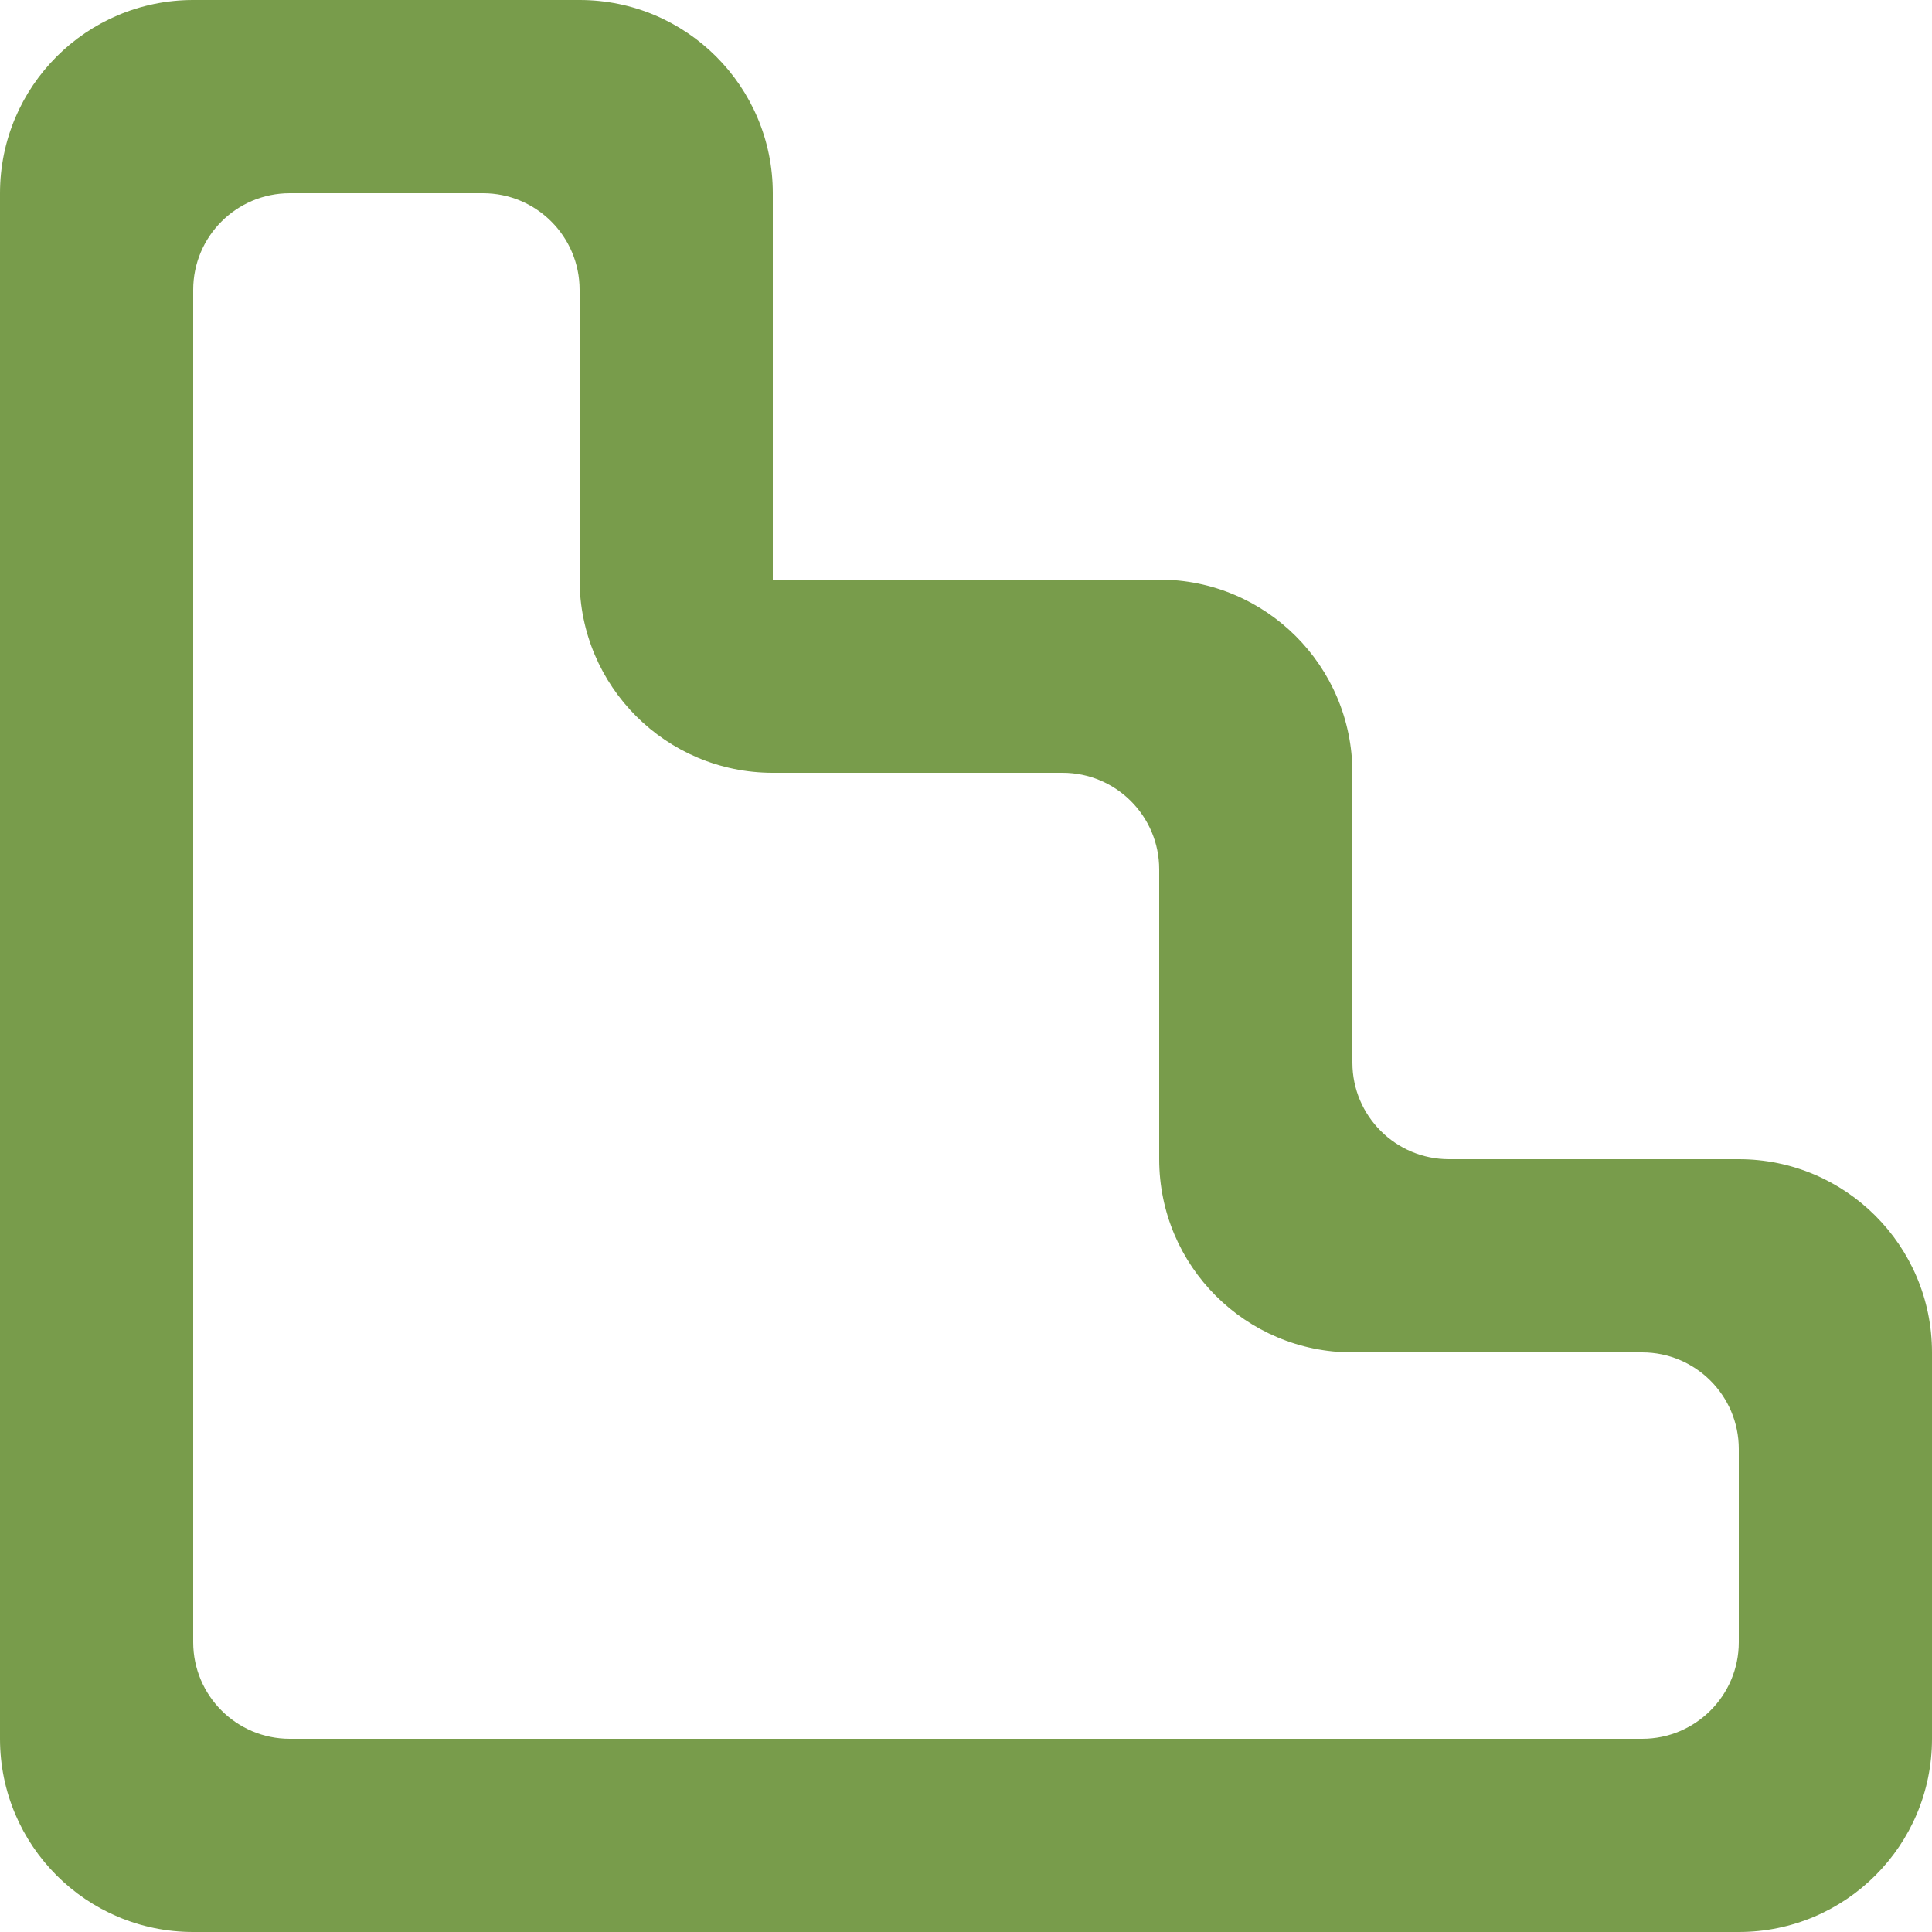 <?xml version="1.0" encoding="UTF-8"?>
<!-- Uploaded to: SVG Repo, www.svgrepo.com, Transformed by: SVG Repo Mixer Tools -->
<svg xmlns="http://www.w3.org/2000/svg" xmlns:xlink="http://www.w3.org/1999/xlink" width="800px" height="800px" viewBox="0 0 20 20" version="1.1" fill="#000000">
  <g id="SVGRepo_bgCarrier" stroke-width="0"></g>
  <g id="SVGRepo_tracerCarrier" stroke-linecap="round" stroke-linejoin="round"></g>
  <g id="SVGRepo_iconCarrier">
    <title>stairs [#58]</title>
    <desc>Created with Sketch.</desc>
    <defs> </defs>
    <g id="Page-1" stroke="none" stroke-width="1" fill="none" fill-rule="evenodd">
      <g id="Dribbble-Light-Preview" transform="translate(-60, -7959)" fill="#789C4B">
        <g id="icons" transform="translate(56, 160)">
          <path d="M22,7816 C22,7816.552 21.552,7817 21,7817 L7,7817 C6.448,7817 6,7816.552 6,7816 L6,7802 C6,7801.448 6.448,7801 7,7801 L9,7801 C9.552,7801 10,7801.448 10,7802 L10,7805 C10,7806.105 10.896,7807 12,7807 L15,7807 C15.552,7807 16,7807.448 16,7808 L16,7811 C16,7812.105 16.896,7813 18,7813 L21,7813 C21.552,7813 22,7813.448 22,7814 L22,7816 Z M22,7811 L19,7811 C18.448,7811 18,7810.552 18,7810 L18,7807 C18,7805.895 17.104,7805 16,7805 L12,7805 L12,7801 C12,7799.895 11.104,7799 10,7799 L6,7799 C4.896,7799 4,7799.895 4,7801 L4,7817 C4,7818.105 4.896,7819 6,7819 L22,7819 C23.104,7819 24,7818.105 24,7817 L24,7813 C24,7811.895 23.104,7811 22,7811 L22,7811 Z" id="stairs-[#58]"> </path>
        </g>
      </g>
    </g>
  </g>
</svg>
